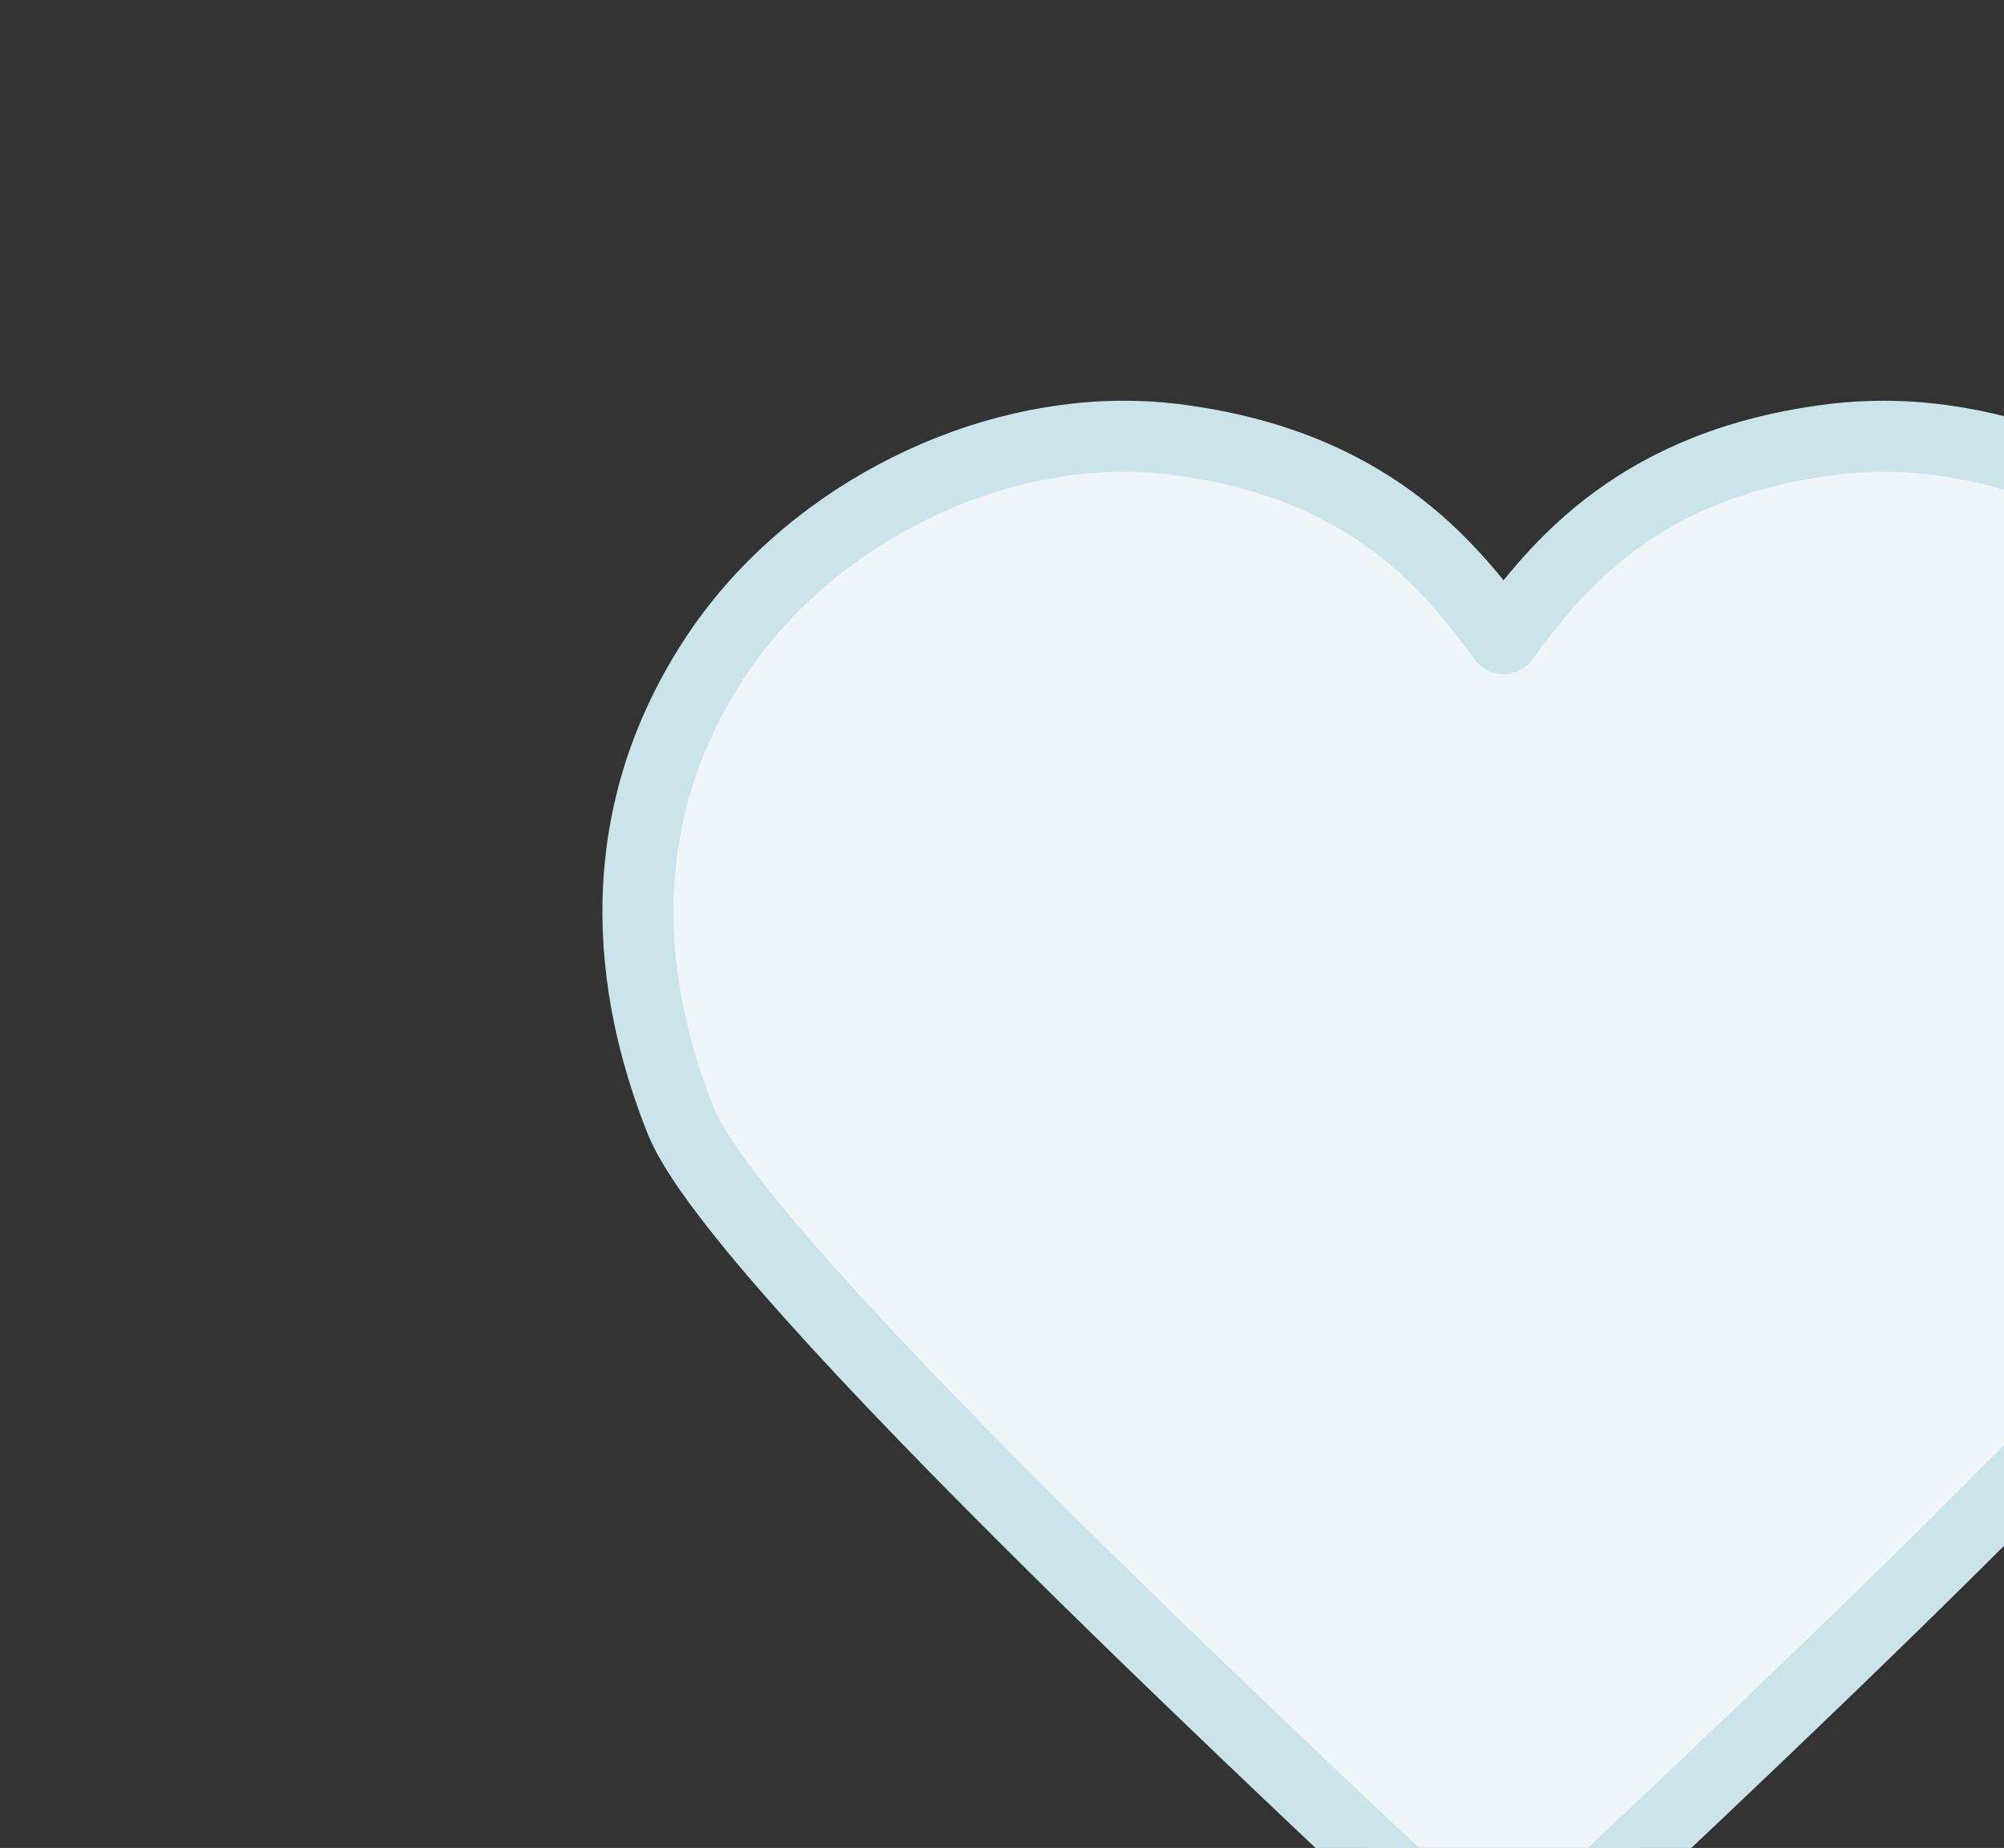 <svg viewBox="0 0 141 130" version="1.1" xmlns="http://www.w3.org/2000/svg" id="Layer_1">
  
  <rect x="0" y="0" width="141" height="130" fill="#333333" stroke="none"/>
  
  <defs>
    <style>
      .st0 {
        fill: #eff6f9;
        stroke: #cbe4e9;
        stroke-linecap: round;
        stroke-linejoin: round;
        stroke-width: 5px;
      }
    </style>
  </defs>
  <path d="M132.5,30.69c-1.15,0-2.29.07-3.42.2-13.74,1.67-19.47,8.85-23.29,14.04-3.82-5.18-9.54-12.36-23.29-14.04-1.13-.14-2.27-.2-3.42-.2-10.92,0-22.5,6.04-28.76,15.55-8.2,12.48-5.48,24.94-2.43,32.59,4.12,10.3,46.4,49.31,57.59,59.9.05-.09.17-.14.3-.14s.25.05.3.14c11.19-10.59,53.47-49.59,57.59-59.9,3.06-7.64,5.77-20.1-2.43-32.59-6.25-9.52-17.83-15.55-28.76-15.55h0Z" class="st0"></path>
</svg>